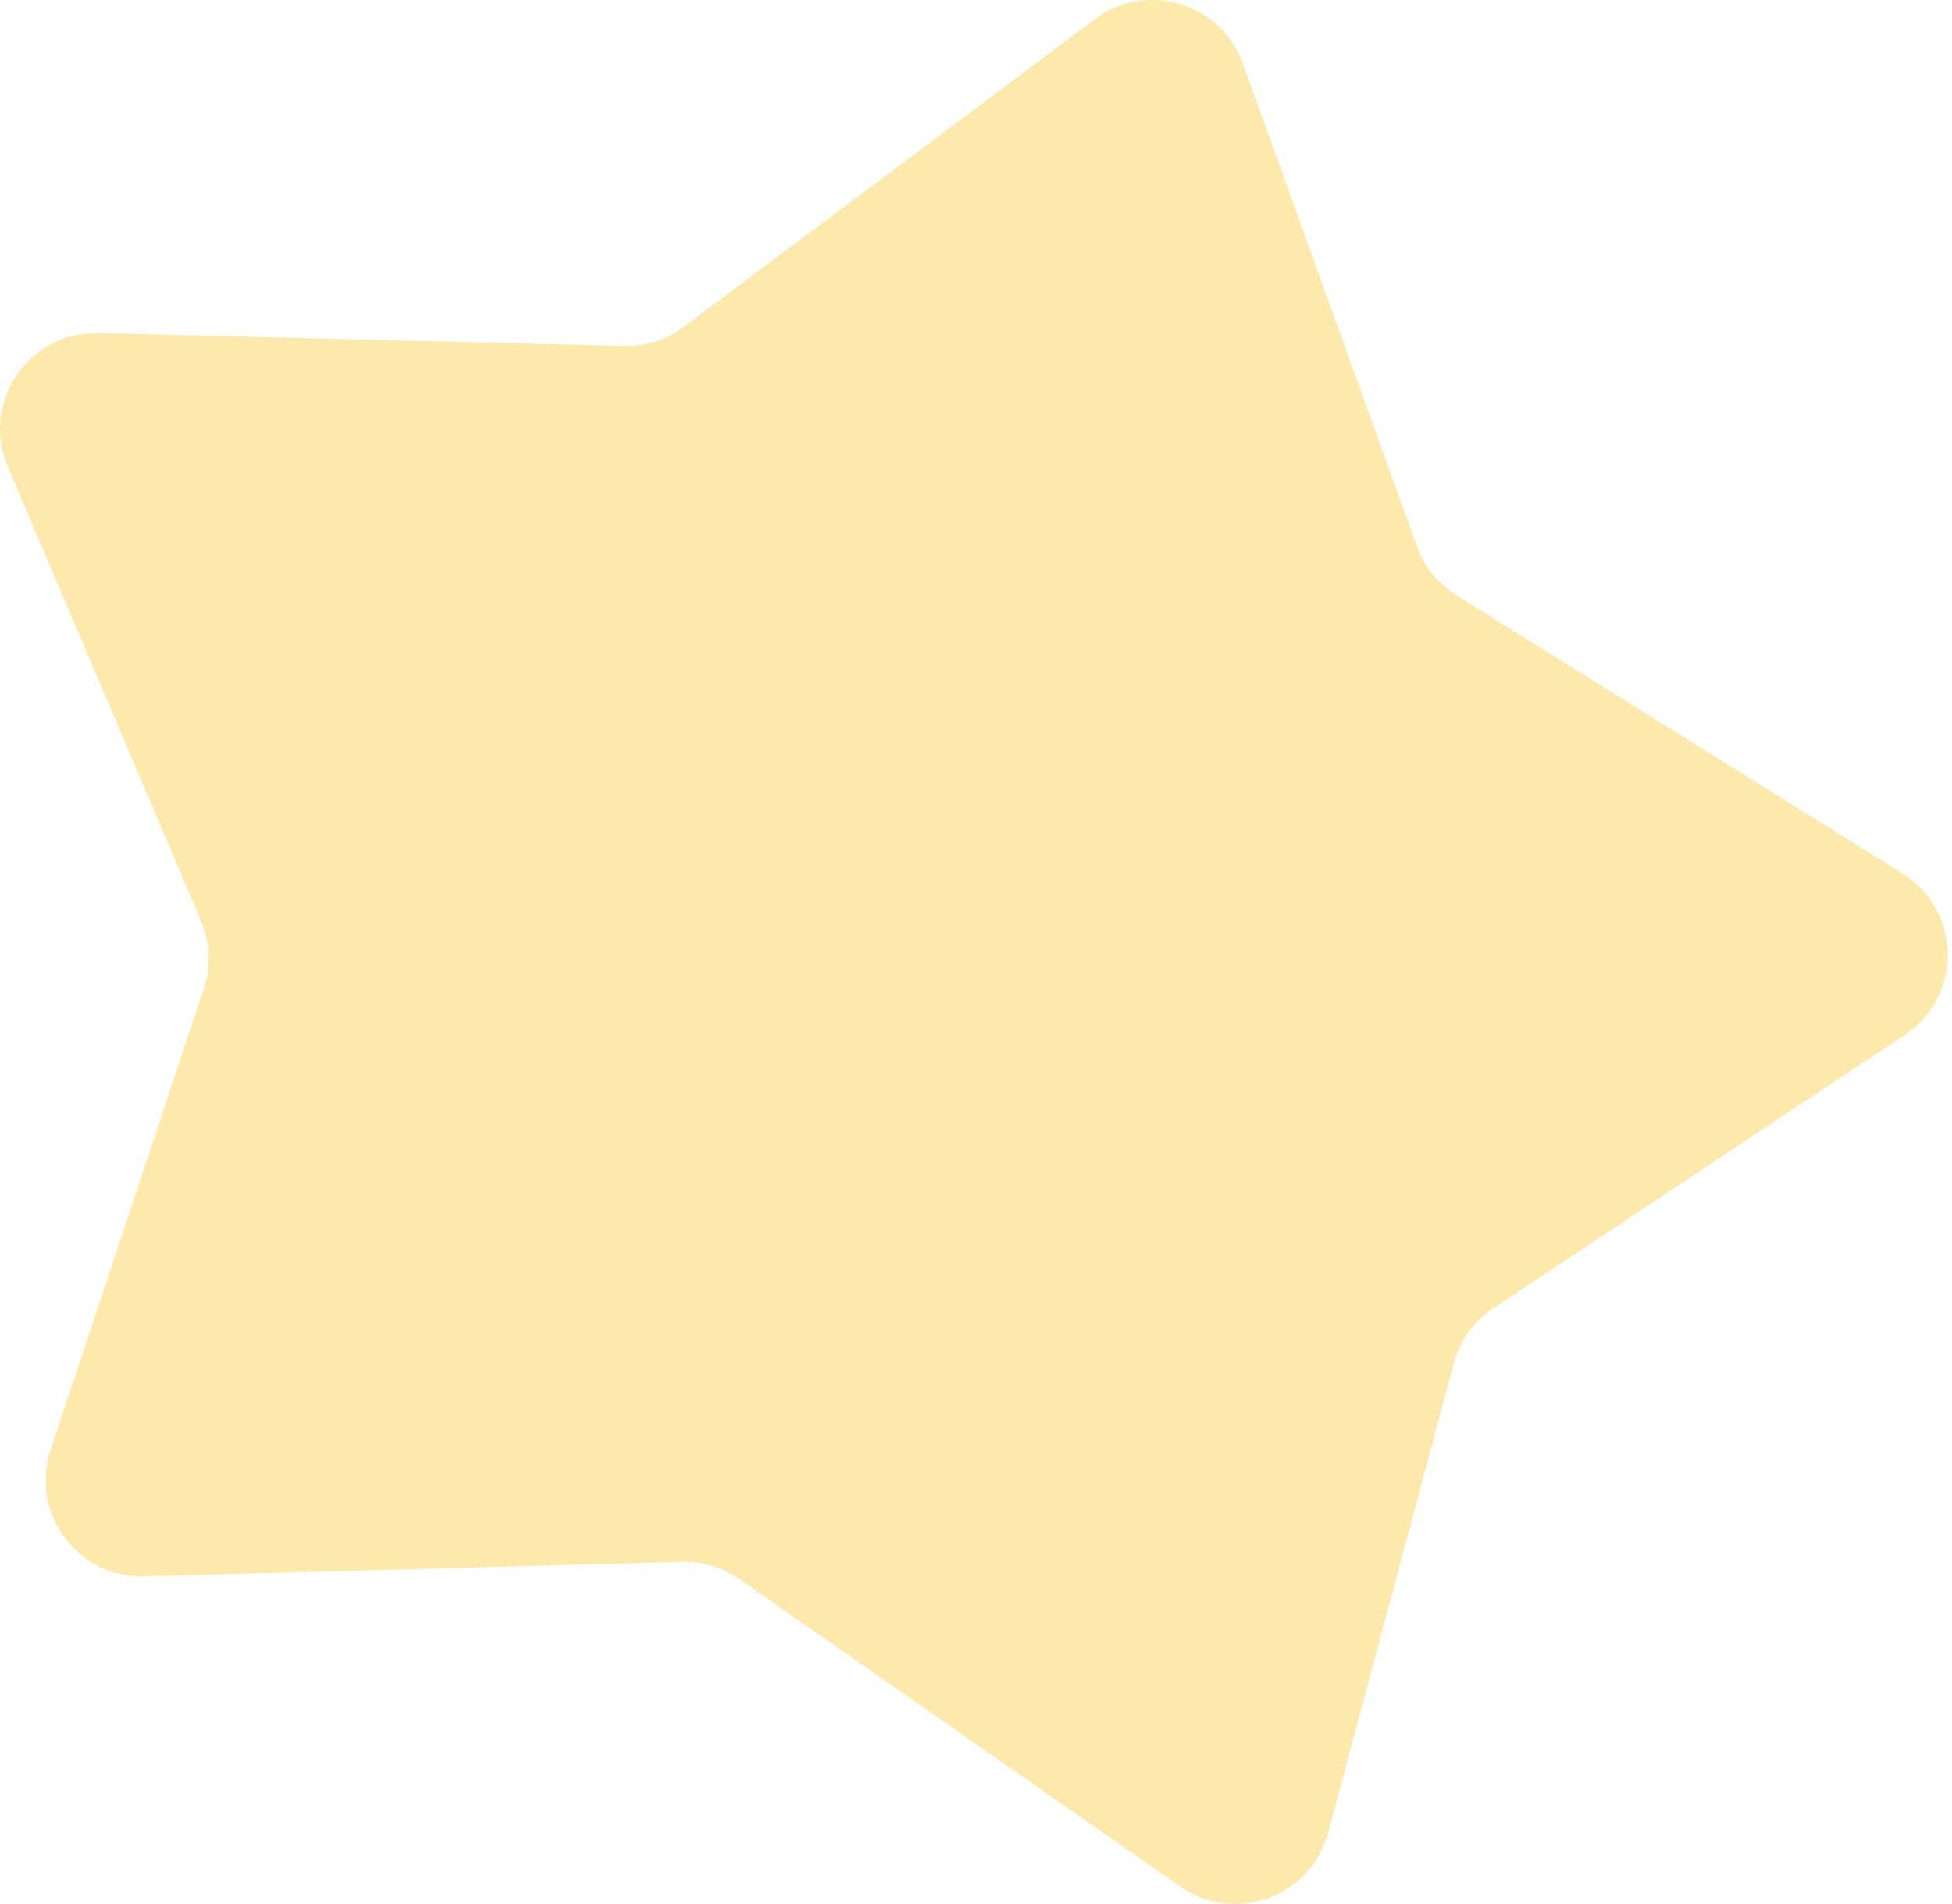 <?xml version="1.0" encoding="UTF-8"?> <svg xmlns="http://www.w3.org/2000/svg" width="82" height="80" viewBox="0 0 82 80" fill="none"> <path d="M45.992 0.808C48.164 -0.817 51.29 0.119 52.21 2.672L59.527 22.962C59.834 23.815 60.42 24.539 61.189 25.019L79.916 36.696C82.408 38.25 82.46 41.861 80.014 43.486L62.737 54.962C61.917 55.507 61.324 56.332 61.07 57.282L55.794 77.002C55.071 79.707 51.88 80.872 49.583 79.27L31.062 66.347C30.354 65.853 29.506 65.599 28.643 65.622L6.067 66.231C3.267 66.307 1.243 63.579 2.126 60.922L8.563 41.55C8.873 40.616 8.832 39.602 8.447 38.696L0.327 19.61C-0.823 16.907 1.206 13.92 4.142 13.993L26.205 14.537C27.111 14.559 27.998 14.276 28.724 13.733L45.992 0.808Z" fill="#FDE9AB"></path> </svg> 